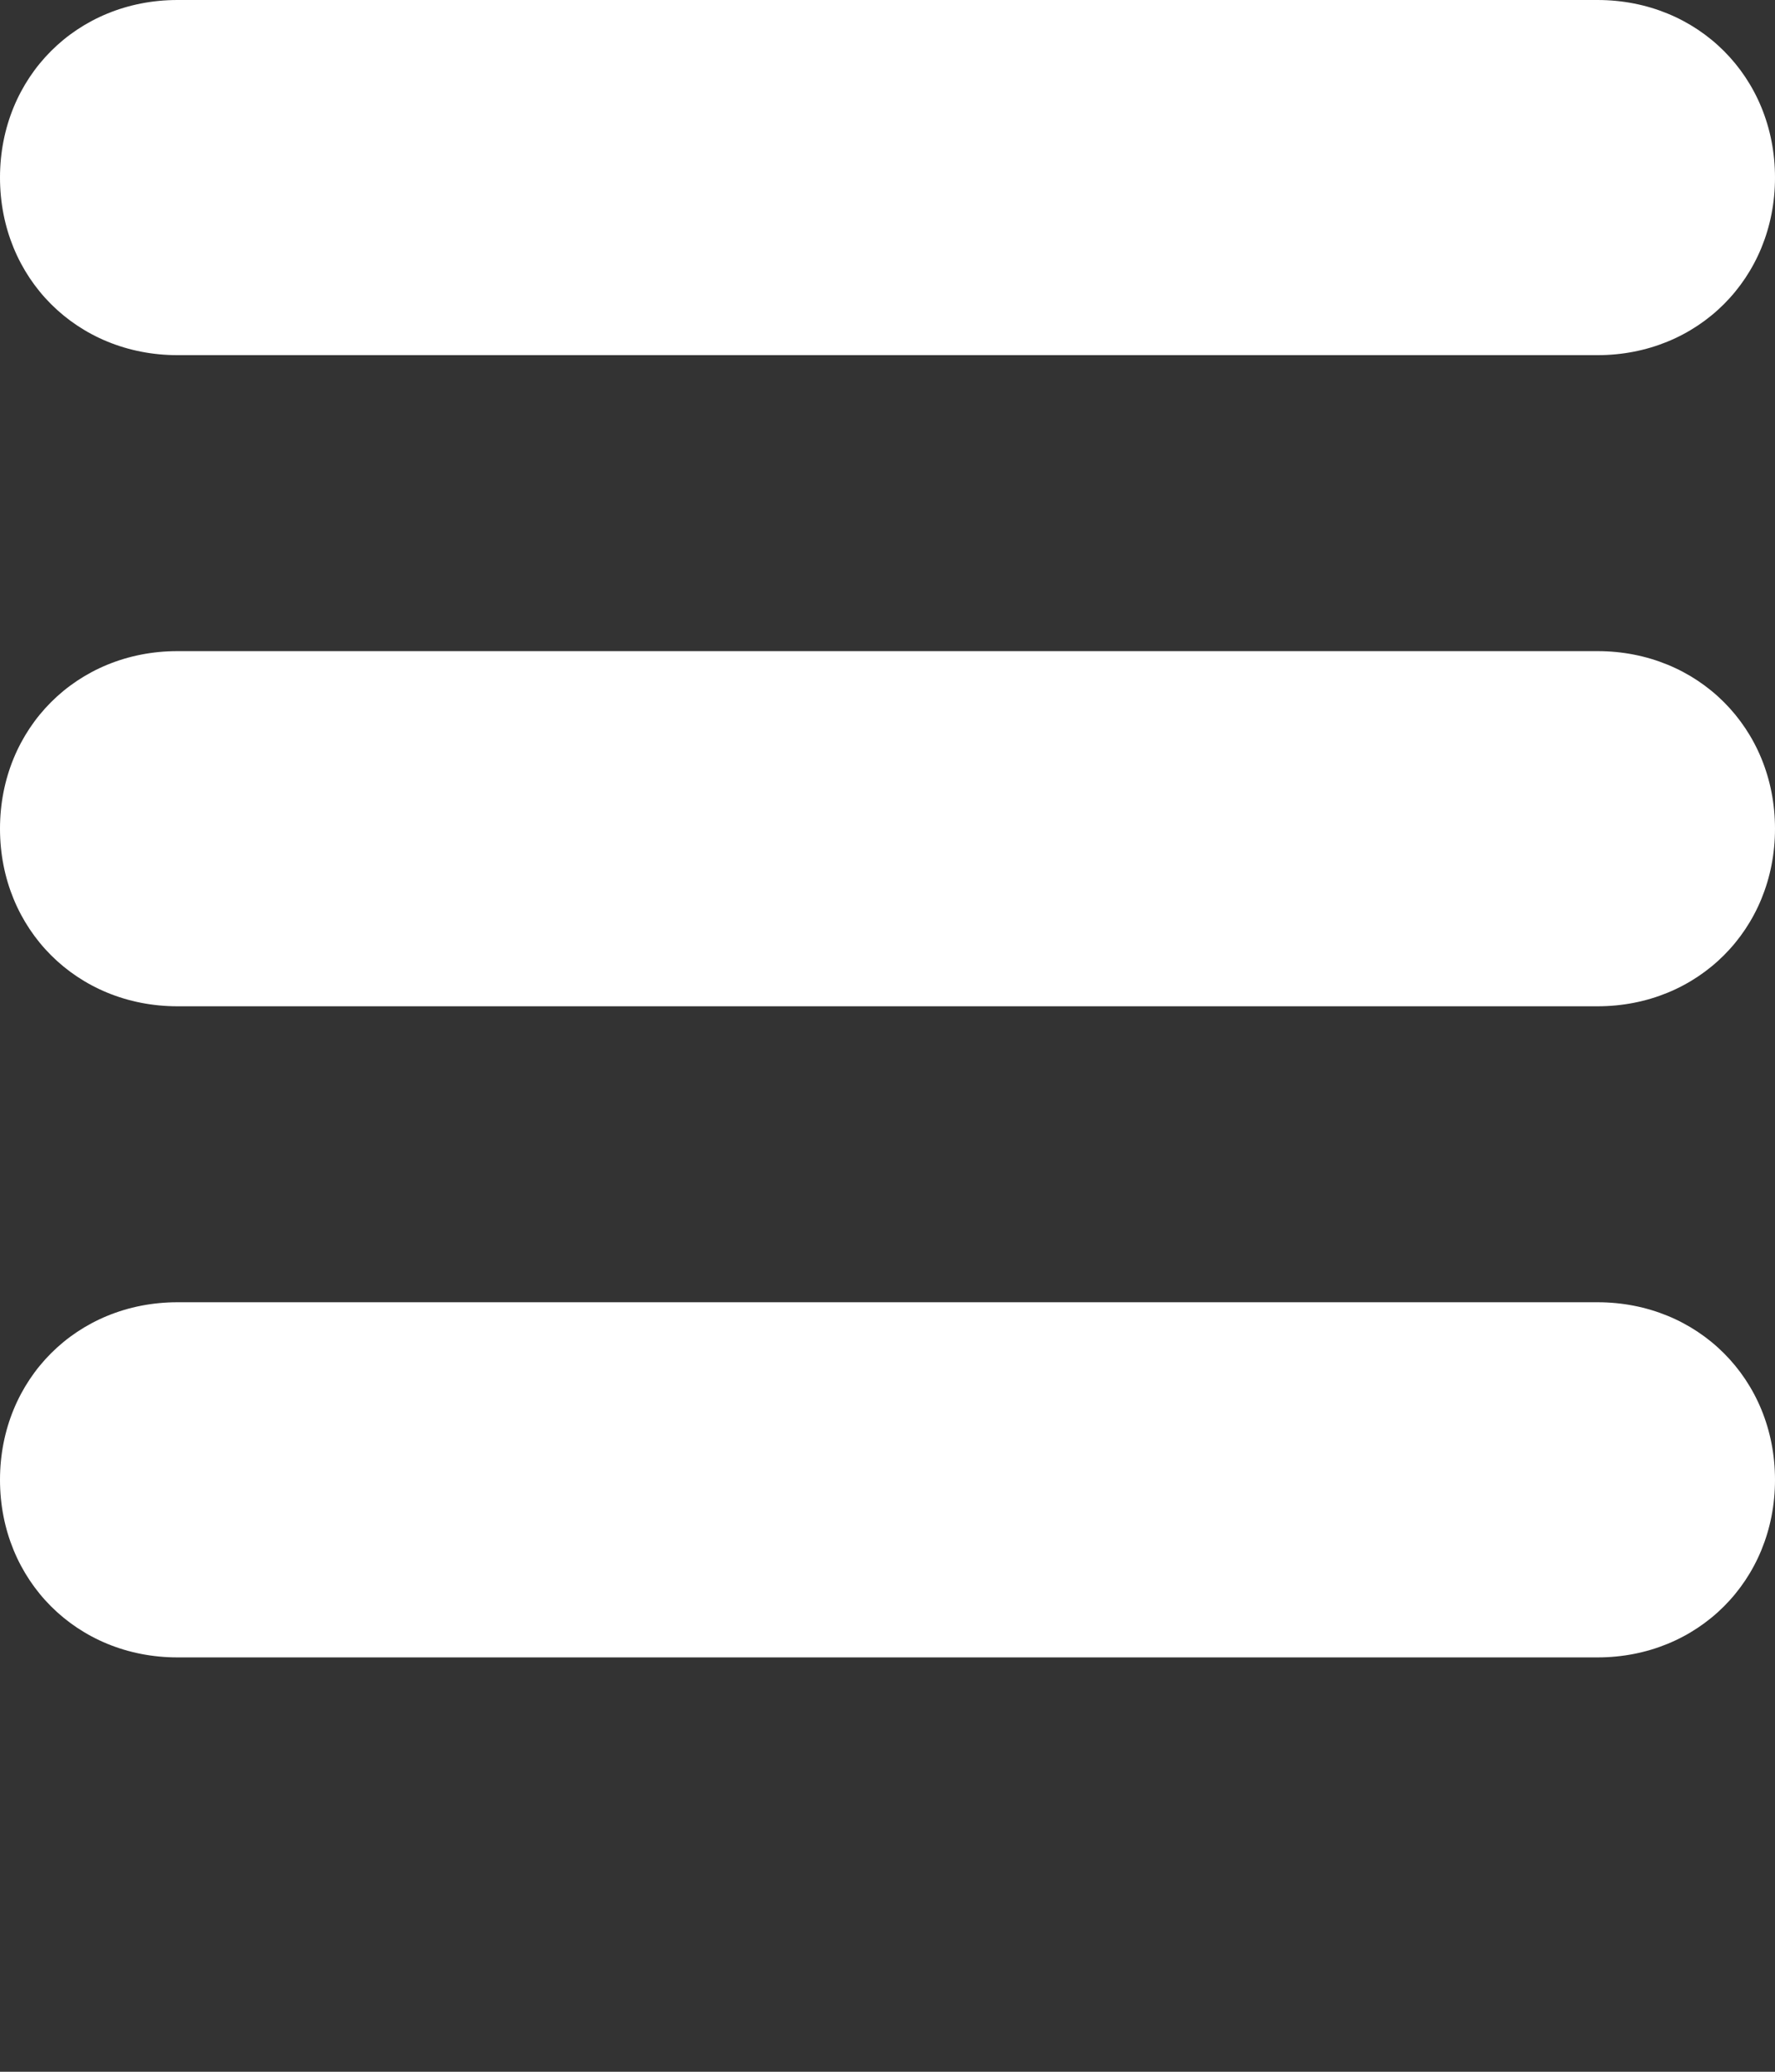 <svg xmlns="http://www.w3.org/2000/svg" viewBox="0 0 30 35"><rect x="0" y="0" width="30" height="35" fill="#333333" stroke="none"/><defs><style> .cls-1 { fill: #fff; } </style></defs><g><g id="Calque_1"><g><path class="cls-1" d="M0,25c0,1.7,1.3,3,3,3h24c1.7,0,3-1.3,3-3s-1.3-3-3-3H3c-1.7,0-3,1.3-3,3Z"></path><path class="cls-1" d="M0,14c0,1.7,1.3,3,3,3h24c1.7,0,3-1.3,3-3s-1.3-3-3-3H3c-1.7,0-3,1.3-3,3Z"></path><path class="cls-1" d="M3,0C1.3,0,0,1.3,0,3s1.3,3,3,3h24c1.7,0,3-1.3,3-3s-1.3-3-3-3H3Z"></path></g></g></g></svg>